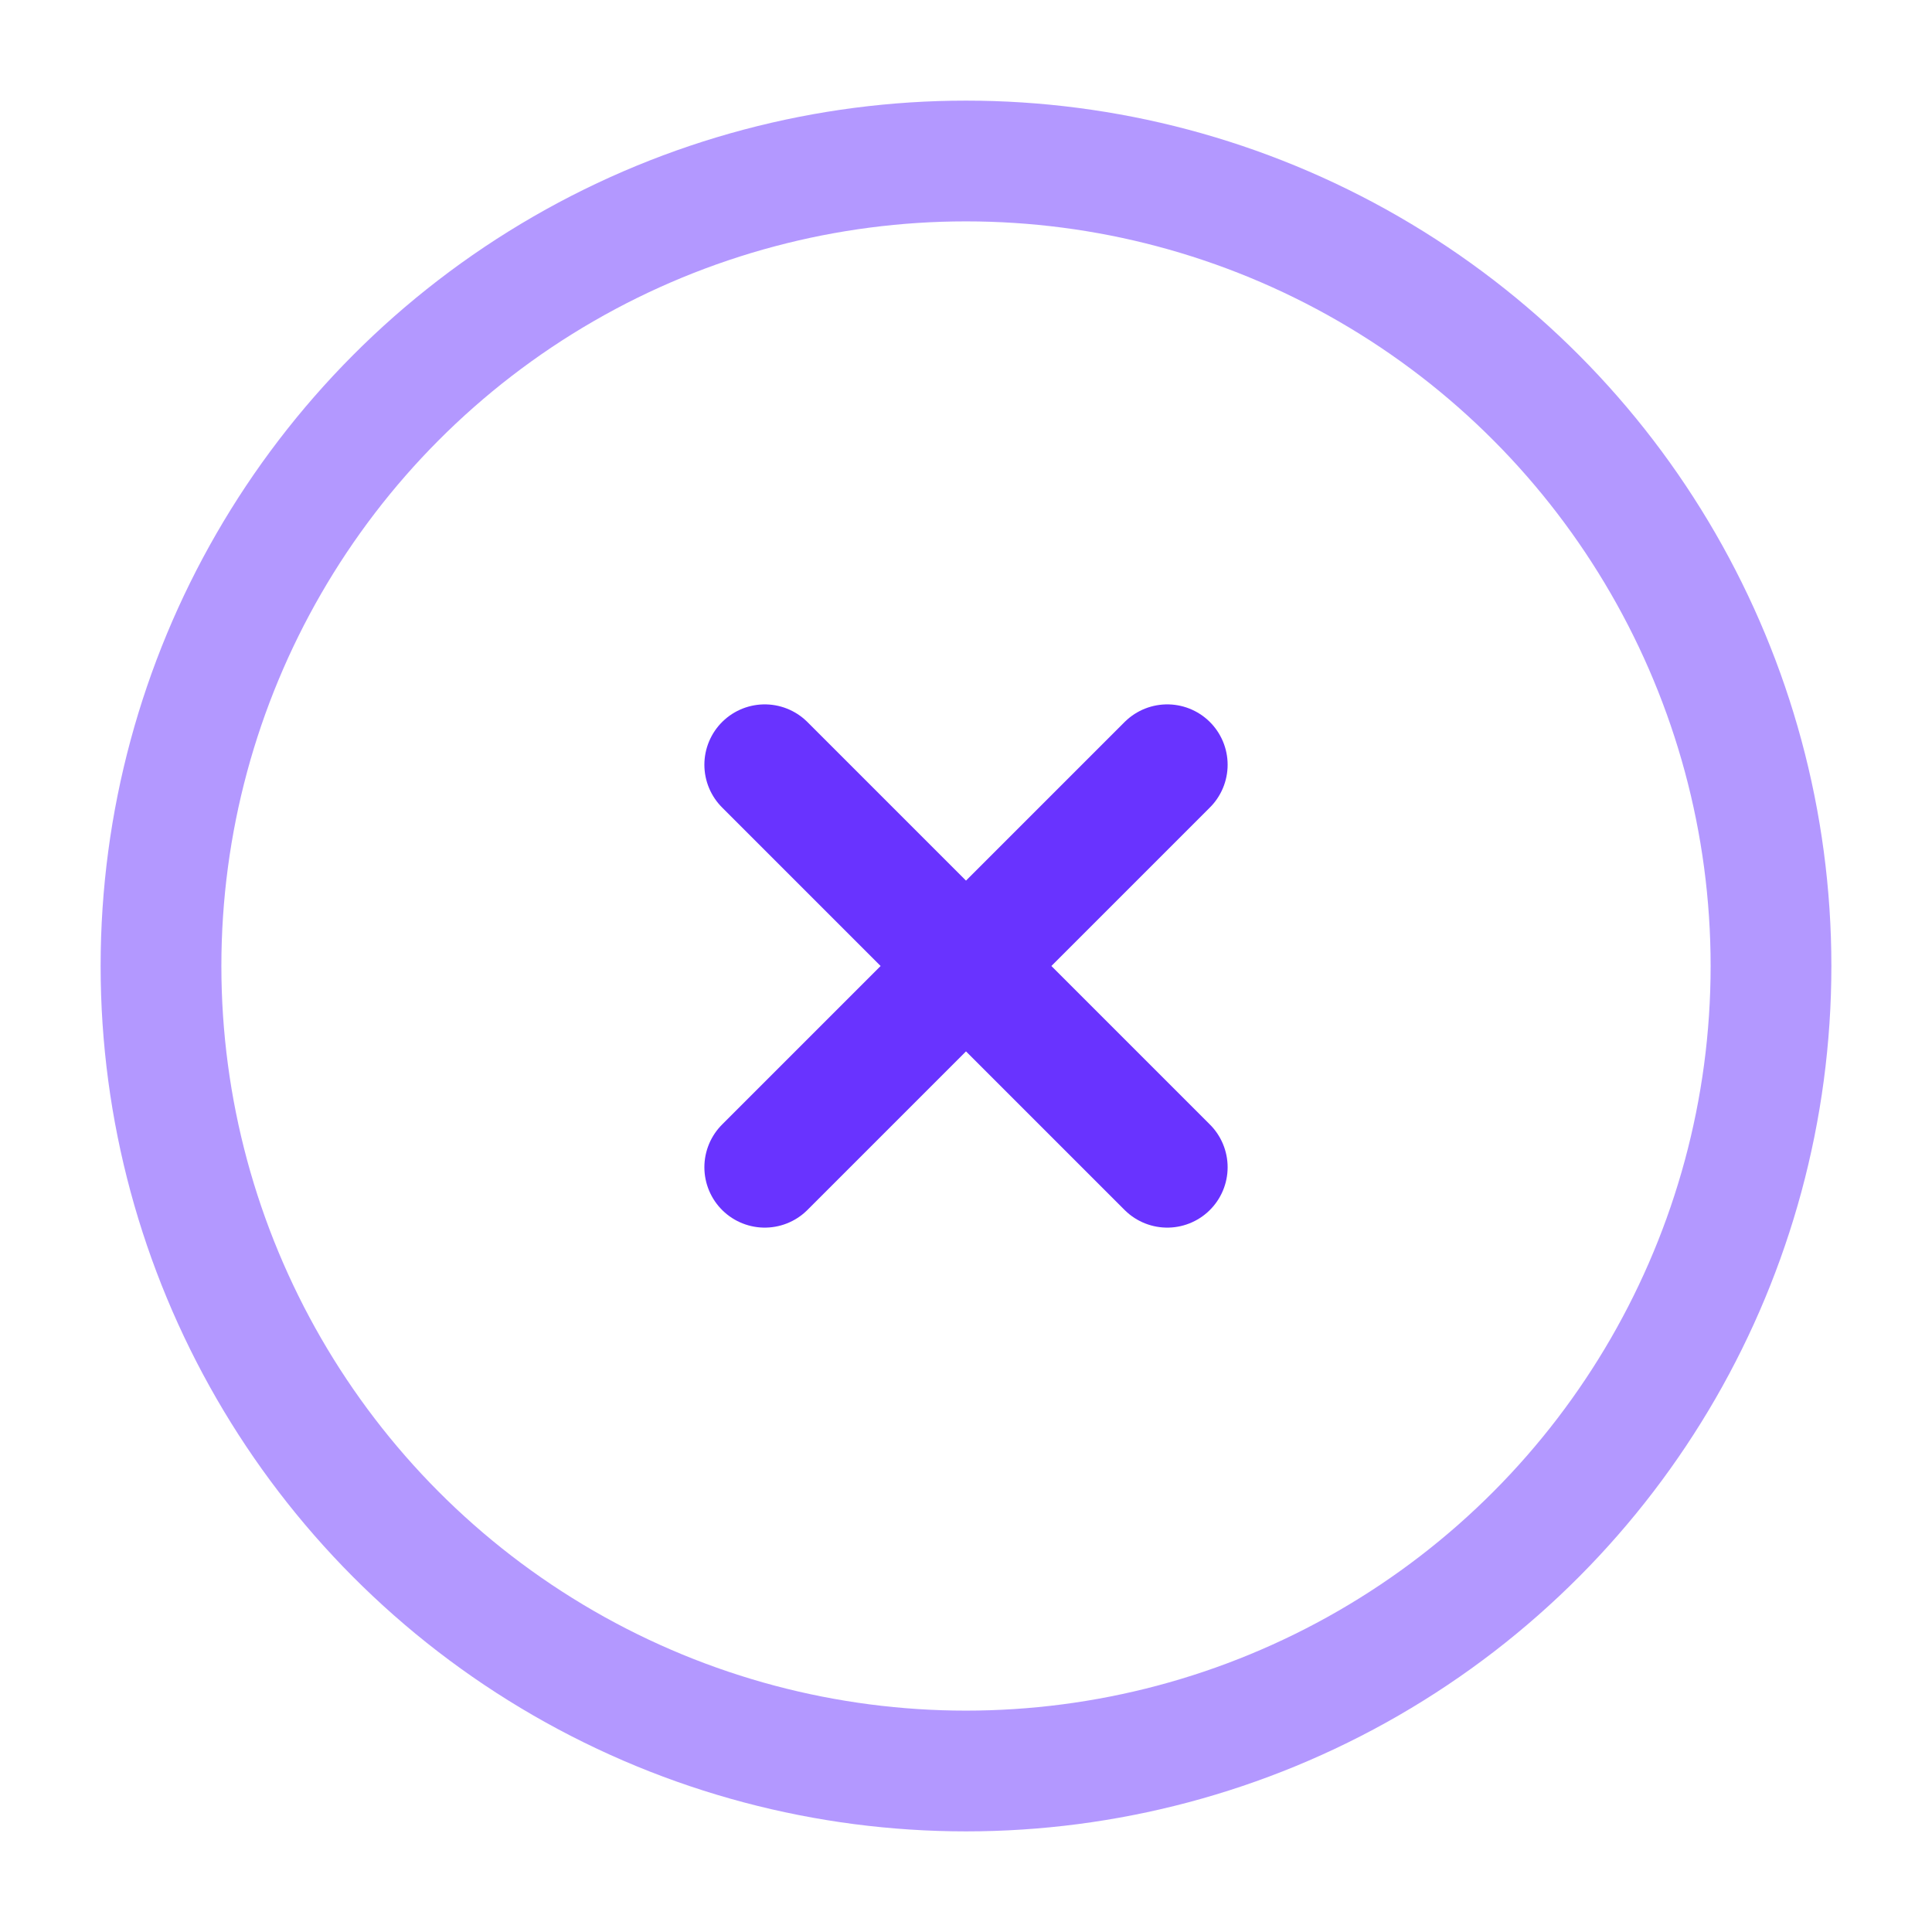 <svg width="24" height="24" fill="none" xmlns="http://www.w3.org/2000/svg"><circle opacity=".5" cx="12" cy="12" r="10" stroke="#6933FF" stroke-width="1.5"/><path d="M14.5 9.5l-5 5m0-5l5 5" stroke="#6933FF" stroke-width="1.5" stroke-linecap="round"/></svg>